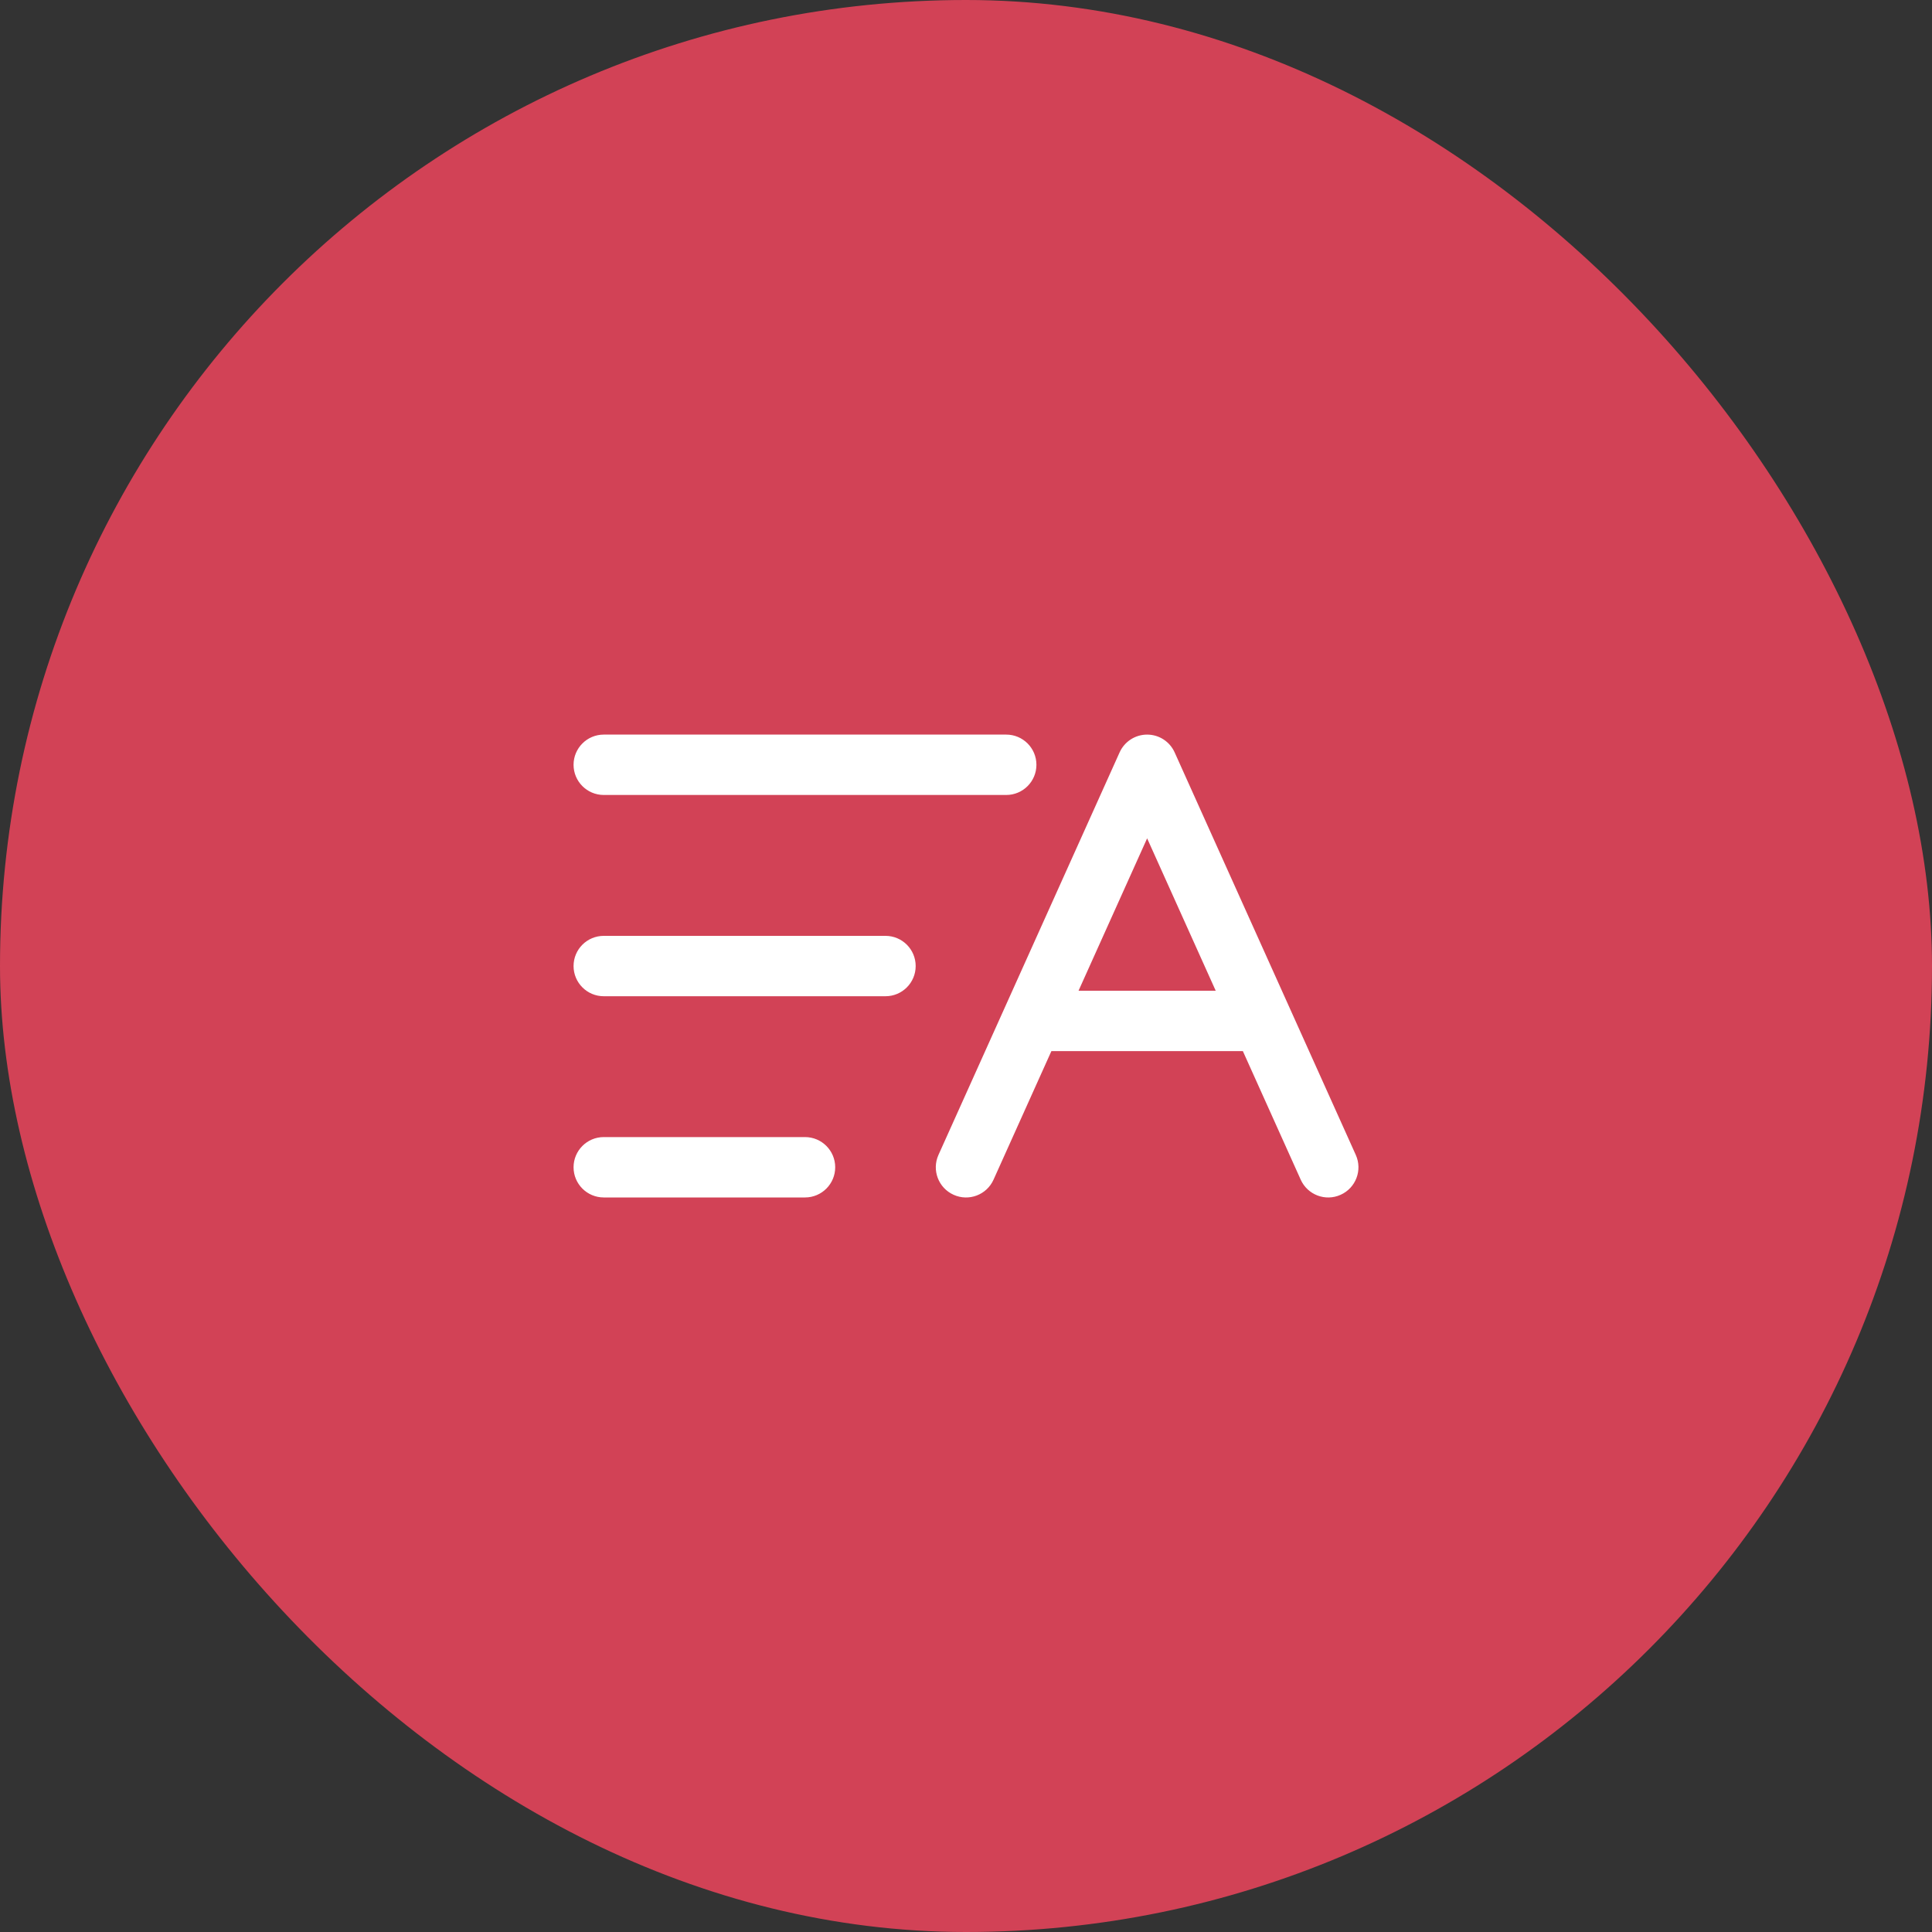 <svg width="40" height="40" viewBox="0 0 40 40" fill="none" xmlns="http://www.w3.org/2000/svg">
<rect x="0" y="0" width="40" height="40" fill="#333333" stroke="none"/>
<rect width="40" height="40" rx="20" fill="#D24256"/>
<path fill-rule="evenodd" clip-rule="evenodd" d="M11.875 15.834C11.875 15.489 12.155 15.209 12.5 15.209H20.833C21.178 15.209 21.458 15.489 21.458 15.834C21.458 16.179 21.178 16.459 20.833 16.459H12.5C12.155 16.459 11.875 16.179 11.875 15.834ZM23.75 15.209C23.996 15.209 24.219 15.353 24.32 15.578L28.07 23.911C28.212 24.226 28.071 24.596 27.756 24.737C27.442 24.879 27.072 24.739 26.93 24.424L25.732 21.762H21.768L20.57 24.424C20.428 24.739 20.058 24.879 19.744 24.737C19.429 24.596 19.288 24.226 19.43 23.911L23.18 15.578C23.281 15.353 23.504 15.209 23.75 15.209ZM22.33 20.512H25.17L23.75 17.357L22.33 20.512ZM11.875 20.001C11.875 19.655 12.155 19.376 12.5 19.376H18.333C18.678 19.376 18.958 19.655 18.958 20.001C18.958 20.346 18.678 20.626 18.333 20.626H12.5C12.155 20.626 11.875 20.346 11.875 20.001ZM11.875 24.167C11.875 23.822 12.155 23.542 12.5 23.542H16.667C17.012 23.542 17.292 23.822 17.292 24.167C17.292 24.512 17.012 24.792 16.667 24.792H12.5C12.155 24.792 11.875 24.512 11.875 24.167Z" fill="white"/>
</svg>

